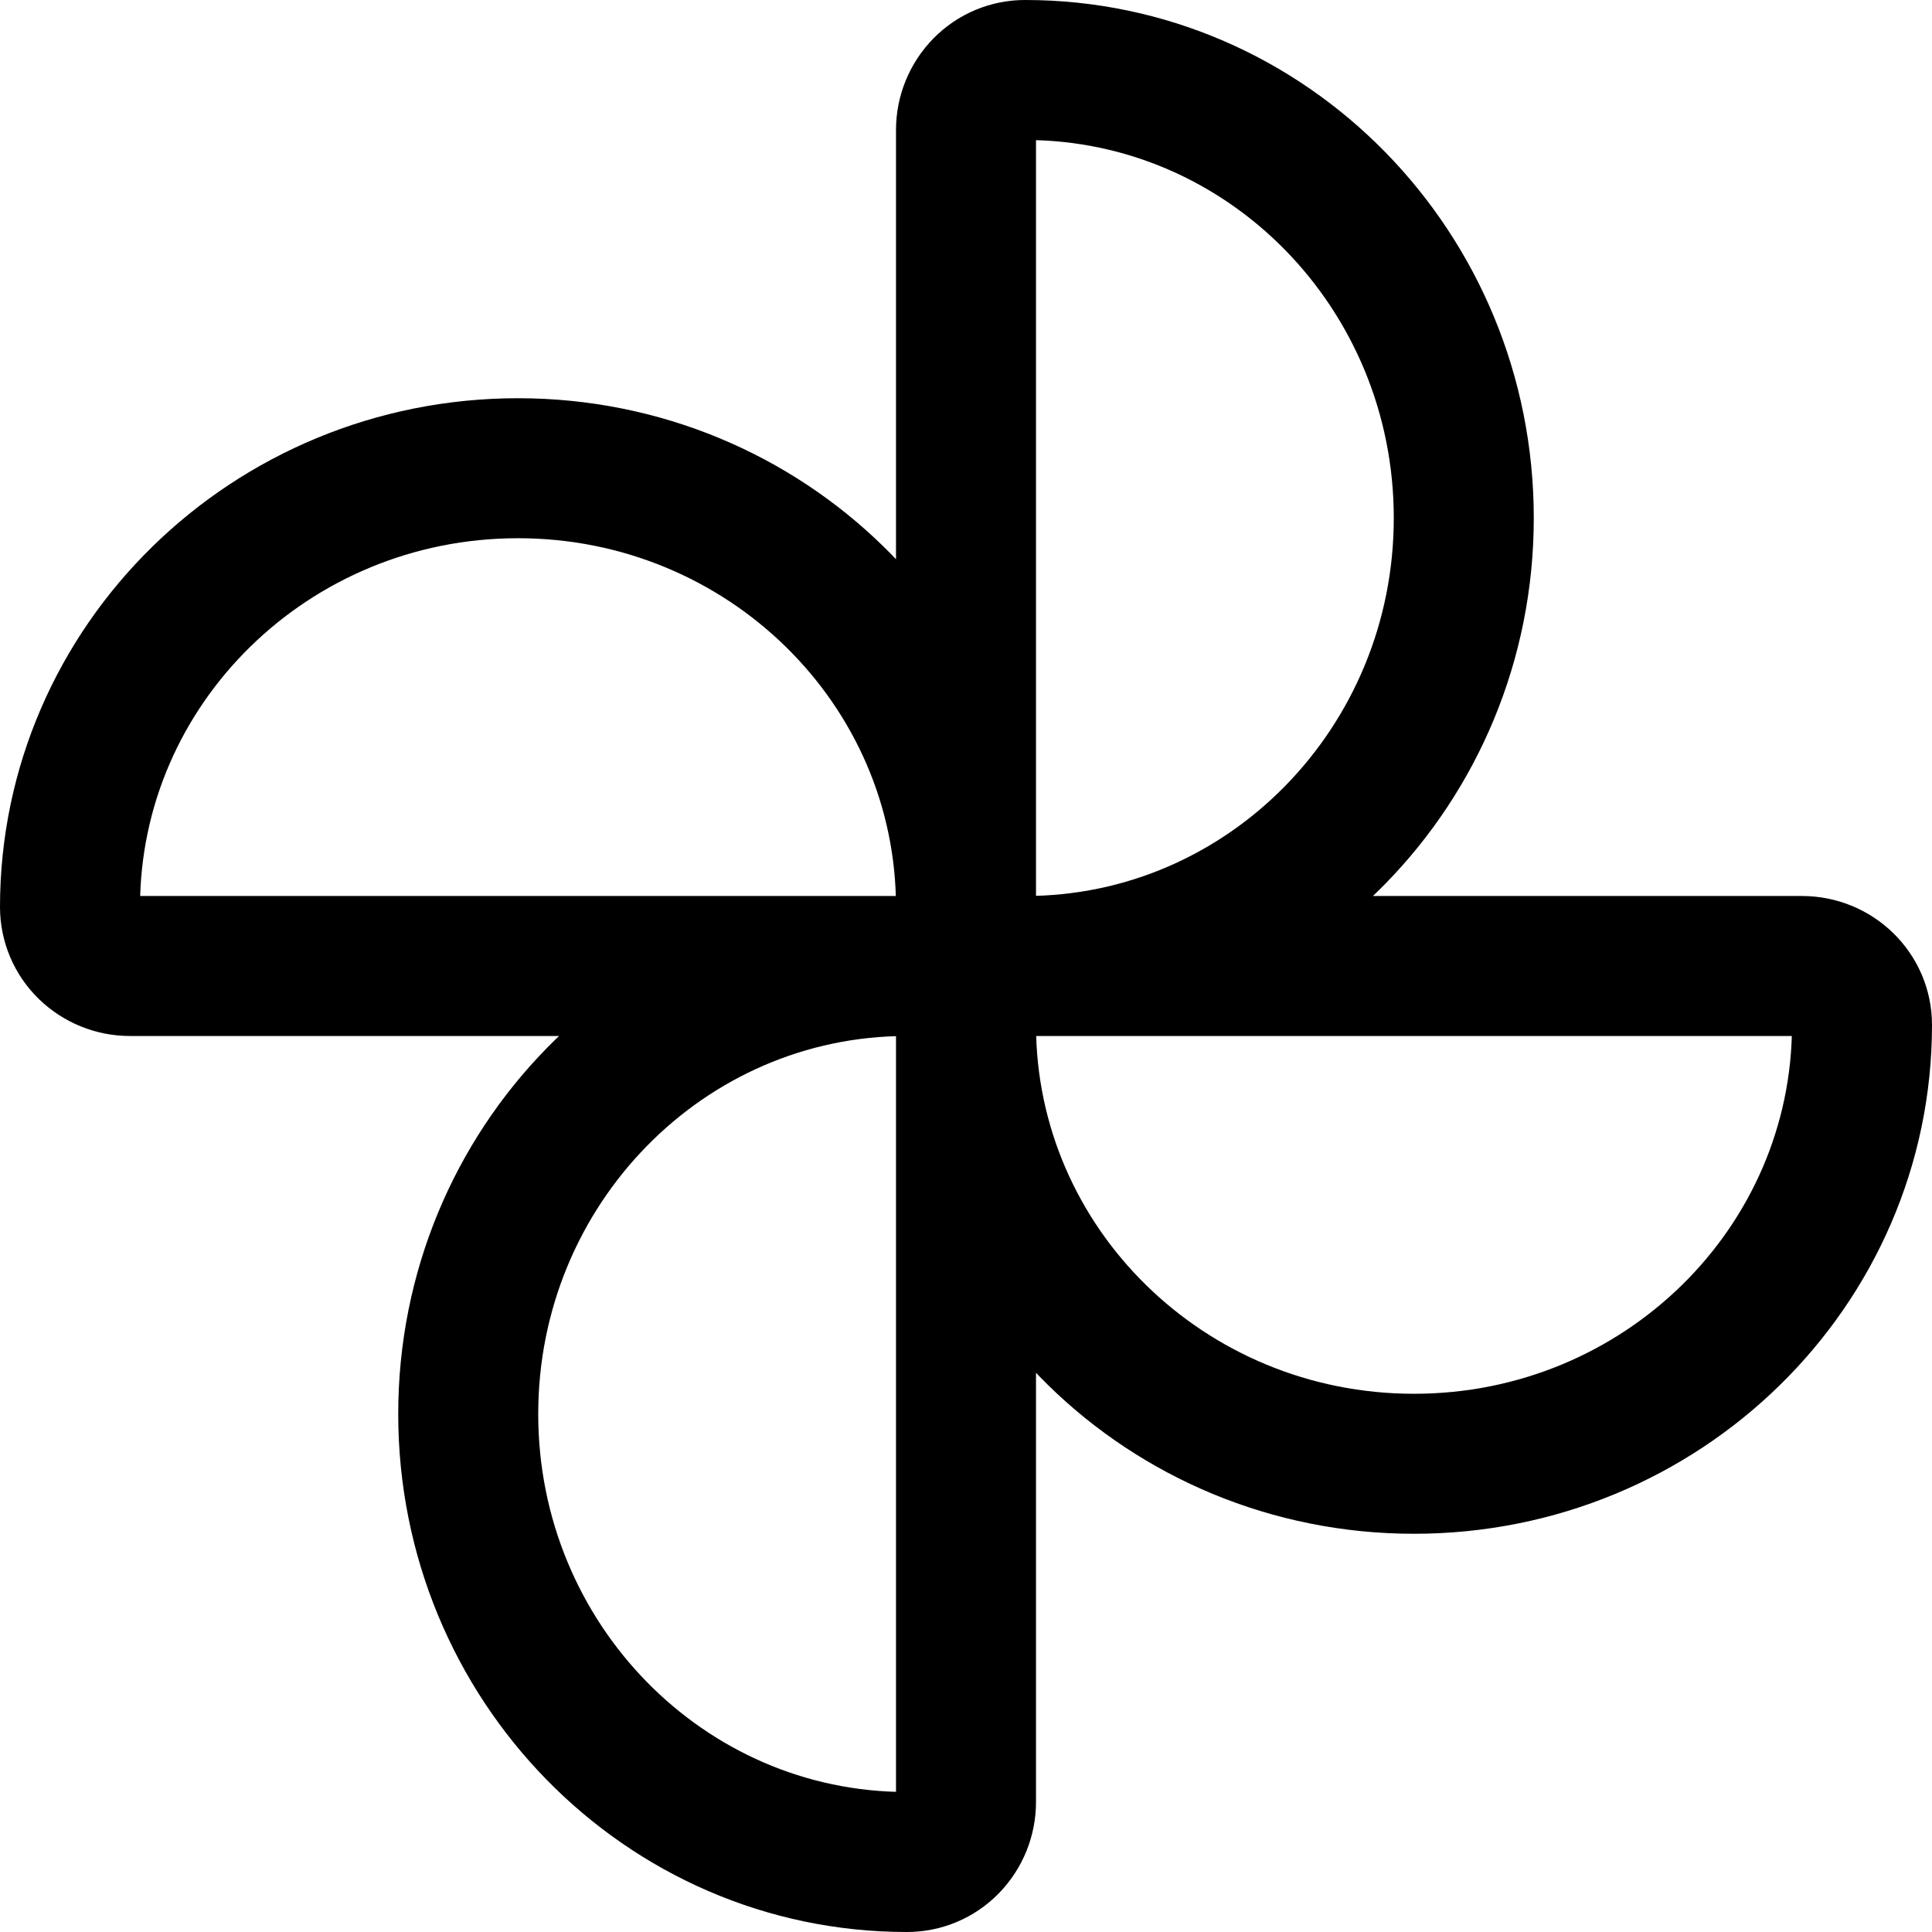 <svg xmlns="http://www.w3.org/2000/svg" width="552" height="552" viewBox="0 0 552 552" fill="none"><path d="M276 276V259.189C276 189.927 218.684 133.778 148 133.778C77.316 133.778 20 189.927 20 259.189C20.005 261.407 20.453 263.601 21.317 265.642C22.182 267.684 23.446 269.533 25.035 271.079C28.277 274.237 32.626 276.003 37.152 276H276ZM276 276V292.811C276 362.073 333.316 418.222 404 418.222C474.684 418.222 532 362.073 532 292.811C532 283.538 524.32 276 514.848 276H276ZM276 276H259.076C189.87 276 133.778 333.316 133.778 404C133.778 474.684 189.87 532 259.076 532C261.312 532.012 263.528 531.572 265.591 530.707C267.654 529.842 269.52 528.569 271.079 526.965C274.272 523.687 276.04 519.281 276 514.706V276ZM276 276L292.924 276C362.13 276 418.222 218.685 418.222 148C418.222 77.316 362.13 20 292.924 20C290.701 19.988 288.499 20.423 286.446 21.278C284.394 22.133 282.535 23.391 280.978 24.978C277.785 28.226 275.997 32.598 276 37.152V276Z" stroke="black" stroke-width="40" stroke-linecap="round" stroke-linejoin="round"></path></svg>